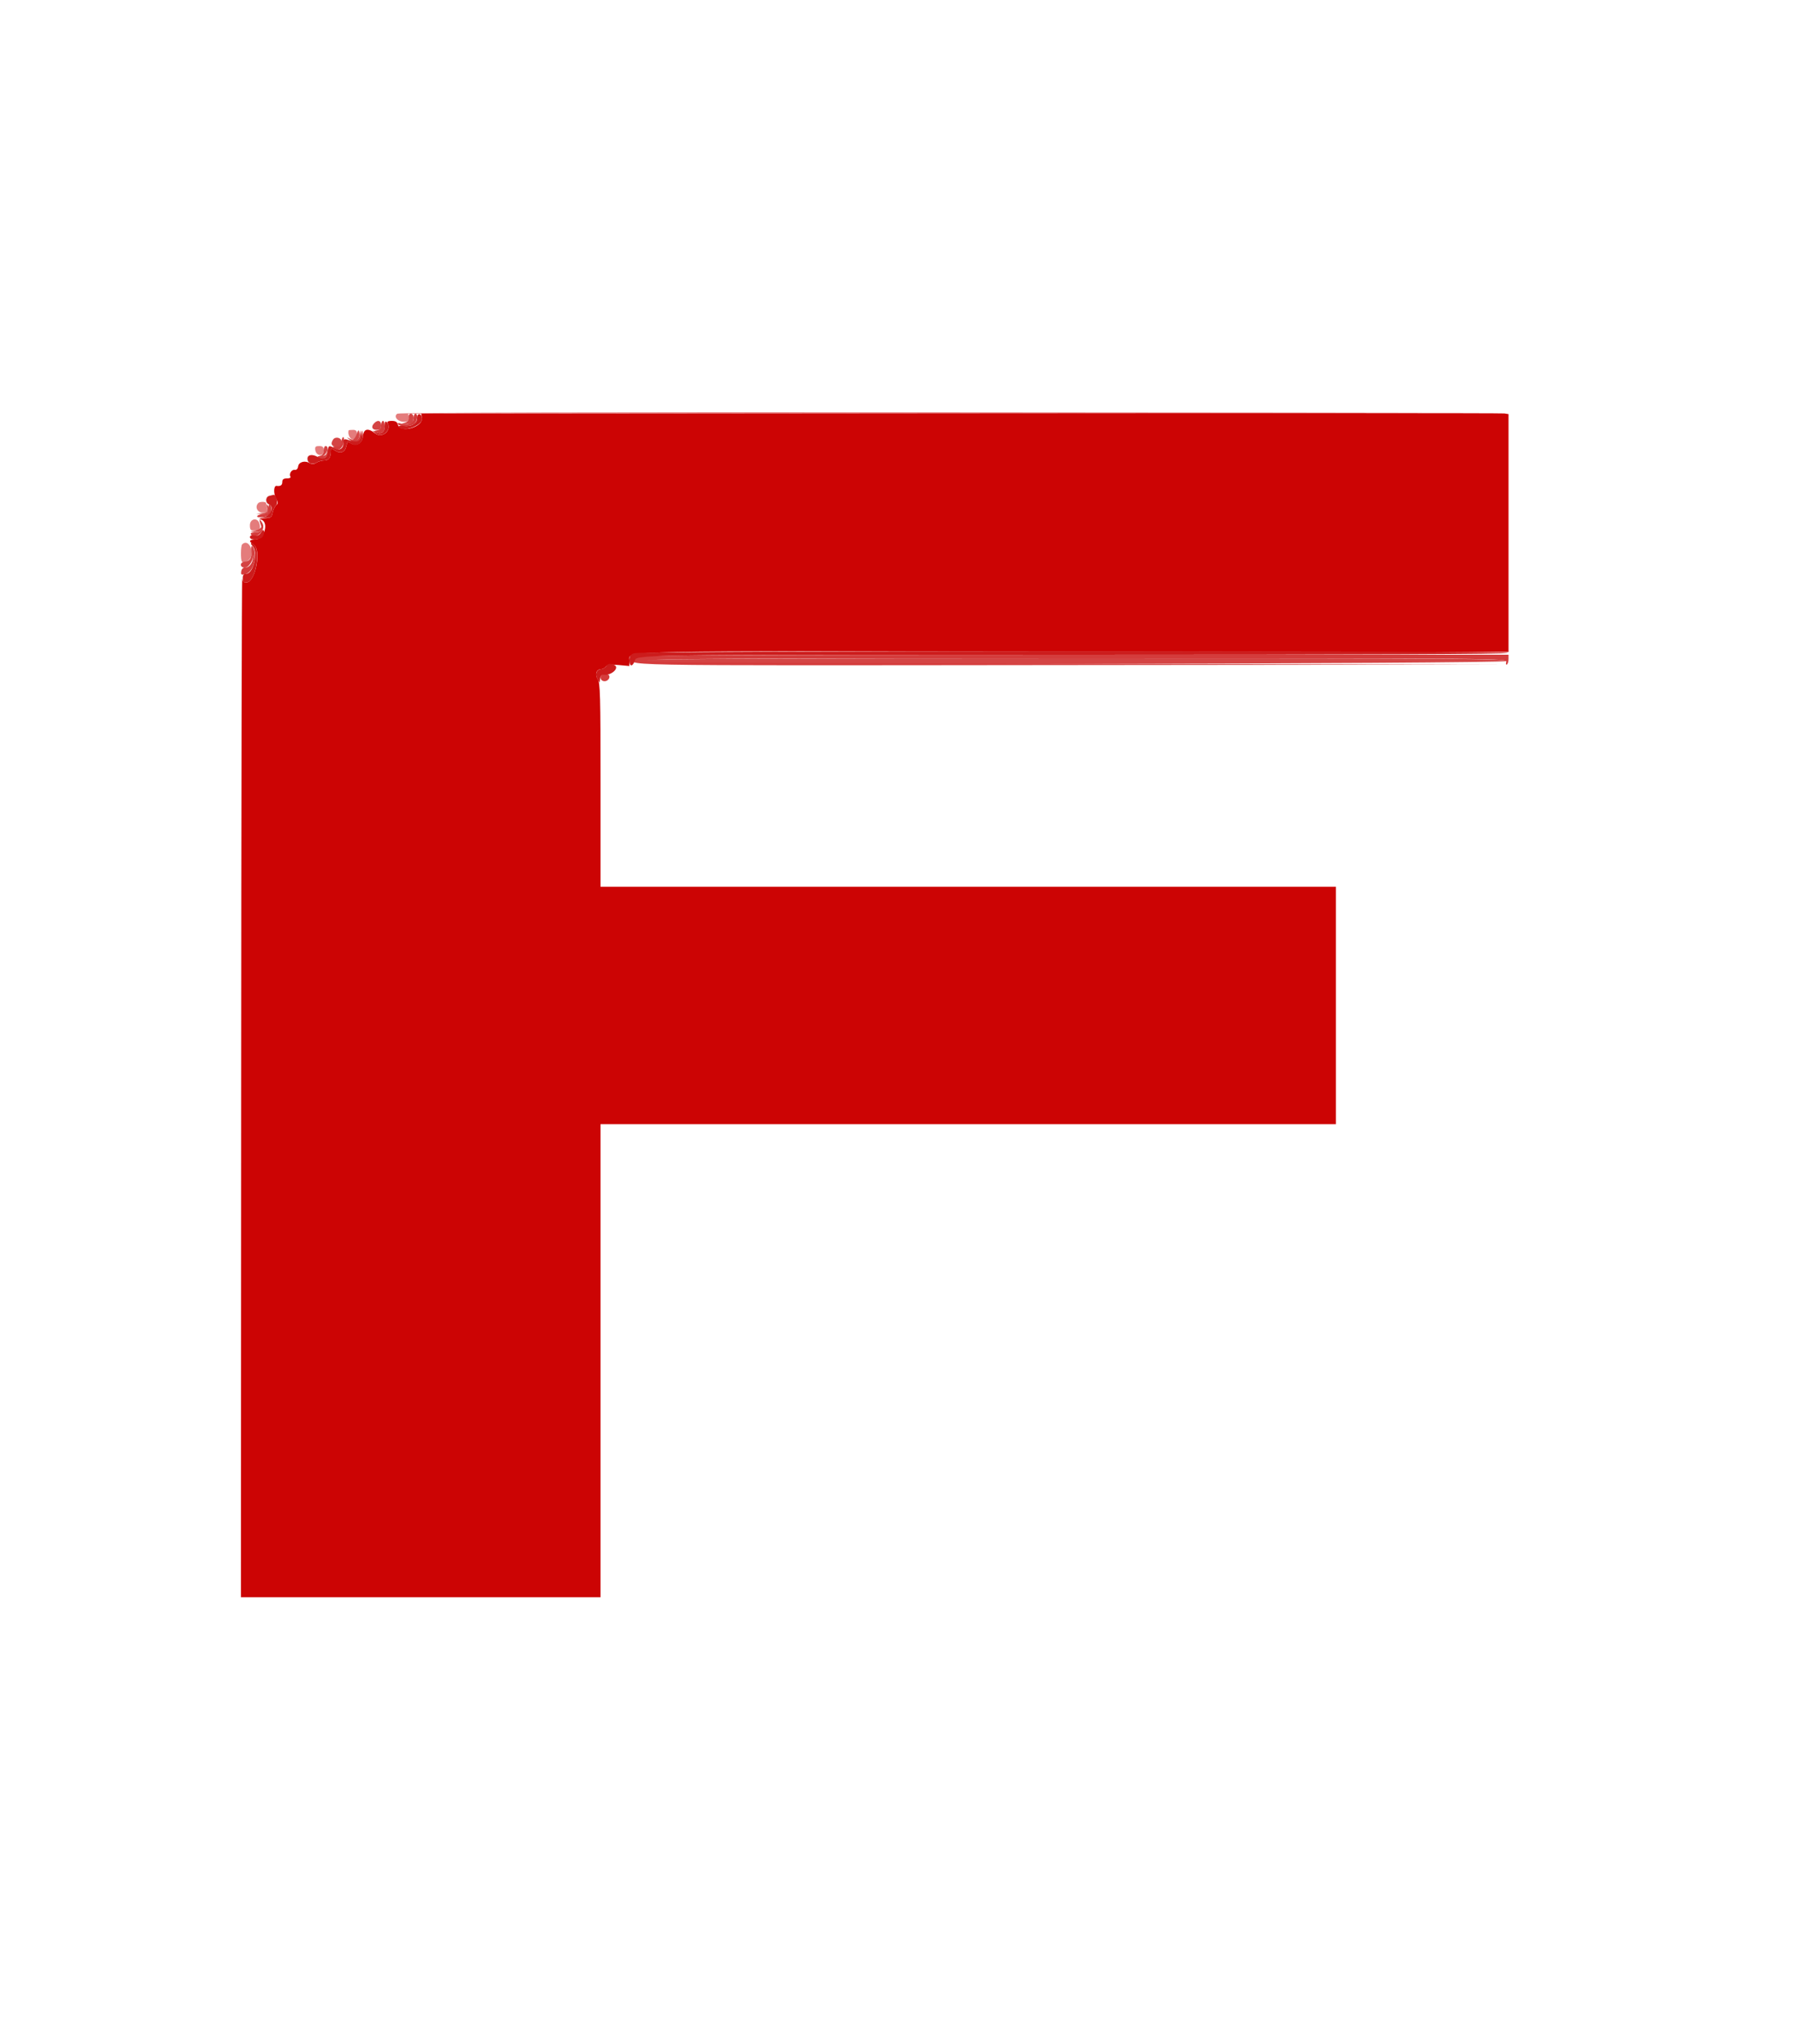 <svg id="svg" version="1.1" xmlns="http://www.w3.org/2000/svg" xmlns:xlink="http://www.w3.org/1999/xlink" width="400" height="454.545" viewBox="0, 0, 400,454.545"><g id="svgg"><path id="path0" d="M88.400 91.995 C 87.467 92.590,88.435 93.800,89.844 93.800 C 90.804 93.800,90.984 93.648,90.905 92.901 L 90.810 92.001 212.305 91.900 L 333.800 91.799 211.400 91.705 C 134.053 91.647,88.779 91.753,88.400 91.995 M77.569 95.700 C 77.211 96.870,78.309 98.299,78.980 97.537 C 79.753 96.659,79.560 95.600,78.627 95.600 C 78.062 95.600,77.586 95.645,77.569 95.700 M70.140 100.100 C 70.347 101.471,72.000 101.585,72.000 100.228 C 72.000 99.399,71.807 99.200,71.003 99.200 C 70.195 99.200,70.031 99.371,70.140 100.100 M57.467 111.867 C 56.634 112.700,57.231 114.000,58.447 114.000 C 59.544 114.000,59.664 113.892,59.452 113.100 C 59.319 112.605,59.208 112.065,59.205 111.900 C 59.199 111.528,57.831 111.502,57.467 111.867 M55.600 116.800 C 55.600 117.806,55.758 118.000,56.576 118.000 C 57.752 118.000,58.036 117.625,57.734 116.469 C 57.353 115.013,55.600 115.285,55.600 116.800 M53.867 121.067 C 53.545 121.389,53.508 124.575,53.823 124.890 C 54.315 125.382,55.623 124.647,55.848 123.752 C 56.355 121.731,55.017 119.916,53.867 121.067 " stroke="none" fill="#e47c7c" fill-rule="evenodd"></path><path id="path1" d="M213.756 91.901 L 93.711 92.001 93.865 92.901 C 94.217 94.956,89.054 96.456,88.529 94.452 C 88.366 93.826,87.994 93.600,87.130 93.600 C 86.405 93.600,86.053 93.762,86.214 94.023 C 87.235 95.675,85.015 97.599,83.480 96.391 C 81.828 95.092,80.870 95.338,80.724 97.100 C 80.591 98.706,79.028 99.420,77.827 98.422 C 77.420 98.084,77.251 98.246,77.071 99.143 C 76.783 100.586,75.775 101.007,74.544 100.200 C 73.664 99.623,73.600 99.634,73.600 100.358 C 73.600 101.743,73.134 102.400,72.152 102.400 C 71.622 102.400,70.832 102.623,70.395 102.896 C 69.835 103.246,69.393 103.272,68.900 102.985 C 67.804 102.346,66.466 102.731,66.325 103.725 C 66.246 104.276,65.958 104.560,65.546 104.493 C 64.857 104.380,64.238 105.415,64.622 106.036 C 64.746 106.236,64.387 106.400,63.824 106.400 C 63.067 106.400,62.800 106.608,62.800 107.200 C 62.800 107.909,62.396 108.180,61.524 108.055 C 60.898 107.966,60.801 109.642,61.369 110.740 C 61.880 111.728,61.891 111.993,61.438 112.369 C 61.140 112.616,60.789 113.354,60.658 114.009 C 60.441 115.096,60.270 115.205,58.710 115.254 C 57.770 115.284,57.405 115.387,57.900 115.482 C 59.966 115.880,58.890 120.000,56.720 120.000 C 55.387 120.000,55.286 120.412,56.443 121.134 C 58.163 122.208,56.891 129.243,54.927 129.524 C 54.291 129.615,54.015 129.403,53.885 128.724 C 53.788 128.216,53.684 178.965,53.654 241.500 L 53.600 355.200 93.600 355.200 L 133.600 355.200 133.600 302.600 L 133.600 250.000 215.400 250.000 L 297.200 250.000 297.200 223.600 L 297.200 197.200 215.400 197.200 L 133.600 197.200 133.600 174.586 C 133.600 154.424,133.530 151.865,132.953 150.984 C 132.266 149.936,132.707 148.800,133.800 148.800 C 134.076 148.800,134.511 148.548,134.767 148.239 C 135.112 147.824,135.851 147.735,137.616 147.895 L 140.000 148.111 140.000 146.872 C 140.000 144.670,135.618 144.757,239.300 144.883 L 335.600 145.000 335.600 118.547 L 335.600 92.093 334.700 91.947 C 334.205 91.866,279.780 91.845,213.756 91.901 " stroke="none" fill="#cc0404" fill-rule="evenodd"></path><path id="path2" d="M90.905 92.871 C 90.973 93.499,90.721 93.823,90.000 94.031 C 89.090 94.294,89.078 94.324,89.867 94.360 C 90.344 94.382,91.019 94.291,91.367 94.157 C 92.181 93.845,92.213 92.000,91.405 92.000 C 91.031 92.000,90.845 92.324,90.905 92.871 M83.280 94.080 C 82.486 94.874,82.735 95.600,83.800 95.600 C 84.600 95.600,84.800 95.400,84.800 94.600 C 84.800 93.535,84.074 93.286,83.280 94.080 M79.423 96.400 C 79.241 96.950,78.891 97.532,78.646 97.694 C 78.369 97.876,78.470 97.990,78.913 97.994 C 79.717 98.001,80.144 97.200,79.911 96.123 C 79.783 95.531,79.694 95.581,79.423 96.400 M74.082 97.786 C 73.560 98.620,73.701 99.133,74.510 99.345 C 75.604 99.631,76.000 99.343,76.000 98.262 C 76.000 97.318,74.593 96.969,74.082 97.786 M72.000 100.171 C 72.000 100.751,71.719 101.223,71.300 101.345 C 70.896 101.462,71.022 101.517,71.600 101.474 C 72.615 101.399,73.414 99.200,72.427 99.200 C 72.192 99.200,72.000 99.637,72.000 100.171 M59.431 112.872 C 59.651 113.849,59.554 113.958,58.336 114.108 L 57.000 114.272 58.313 114.336 C 59.787 114.408,60.323 113.670,59.628 112.524 C 59.259 111.915,59.227 111.970,59.431 112.872 M57.780 117.566 C 57.571 117.768,56.950 118.013,56.400 118.112 C 55.534 118.267,55.569 118.298,56.657 118.346 C 57.445 118.380,58.000 118.176,58.145 117.800 C 58.410 117.109,58.316 117.049,57.780 117.566 M55.896 122.528 C 56.053 124.079,55.607 124.819,54.464 124.905 C 53.275 124.995,53.310 126.274,54.500 126.232 C 55.954 126.180,57.276 122.189,56.084 121.452 C 55.910 121.344,55.825 121.828,55.896 122.528 M144.000 146.776 C 144.000 146.983,144.160 147.252,144.357 147.373 C 145.339 147.980,335.000 147.618,335.129 147.009 C 335.245 146.465,325.039 146.400,239.629 146.400 C 180.142 146.400,144.000 146.542,144.000 146.776 " stroke="none" fill="#d44444" fill-rule="evenodd"></path><path id="path3" d="M92.000 92.992 C 92.000 94.111,90.684 94.671,89.179 94.193 C 88.583 94.004,88.388 94.057,88.574 94.357 C 88.919 94.915,91.005 94.933,92.026 94.386 C 92.823 93.959,93.130 92.000,92.400 92.000 C 92.180 92.000,92.000 92.447,92.000 92.992 M84.800 94.572 C 84.800 95.267,84.543 95.589,83.900 95.702 C 83.111 95.840,83.086 95.898,83.700 96.172 C 84.835 96.680,85.600 96.132,85.600 94.813 C 85.600 94.146,85.420 93.600,85.200 93.600 C 84.980 93.600,84.800 94.037,84.800 94.572 M80.054 96.513 C 79.990 97.833,79.215 98.233,77.931 97.609 C 77.043 97.177,77.036 97.185,77.776 97.778 C 79.377 99.060,80.665 98.316,80.286 96.329 C 80.129 95.505,80.103 95.526,80.054 96.513 M75.927 98.300 C 75.822 99.207,75.626 99.380,74.809 99.289 C 74.075 99.206,73.934 99.294,74.266 99.626 C 75.071 100.431,76.153 99.868,76.434 98.498 C 76.580 97.784,76.554 97.200,76.376 97.200 C 76.198 97.200,75.996 97.695,75.927 98.300 M72.767 100.400 C 72.637 101.180,72.365 101.397,71.530 101.387 C 70.941 101.379,70.547 101.514,70.653 101.687 C 71.314 102.756,73.400 101.420,73.100 100.119 C 72.974 99.572,72.895 99.639,72.767 100.400 M59.723 113.091 C 59.791 114.069,59.646 114.215,58.500 114.325 C 57.785 114.394,57.200 114.623,57.200 114.833 C 57.200 115.168,58.336 115.061,59.900 114.579 C 60.482 114.400,60.578 112.557,60.023 112.214 C 59.816 112.086,59.681 112.481,59.723 113.091 M57.952 116.500 C 58.443 117.828,58.080 118.400,56.743 118.400 C 56.051 118.400,55.656 118.568,55.800 118.800 C 56.705 120.264,59.237 117.965,58.414 116.427 C 57.825 115.326,57.535 115.372,57.952 116.500 M56.450 123.200 C 56.349 125.003,55.611 126.200,54.600 126.200 C 54.083 126.200,53.756 126.508,53.676 127.072 C 53.566 127.846,53.677 127.910,54.676 127.645 C 55.969 127.302,56.943 125.052,56.683 123.011 C 56.532 121.834,56.526 121.839,56.450 123.200 M141.932 146.100 C 139.399 148.141,132.393 148.009,237.313 147.901 L 333.800 147.802 239.033 147.601 C 163.719 147.441,144.232 147.297,144.100 146.900 C 143.967 146.501,163.247 146.400,239.613 146.400 C 335.118 146.400,335.293 146.401,335.084 147.201 C 334.969 147.641,335.038 147.900,335.237 147.777 C 335.437 147.654,335.600 147.113,335.600 146.576 L 335.600 145.600 239.076 145.600 C 162.455 145.600,142.425 145.703,141.932 146.100 M134.300 149.898 C 133.312 150.125,133.410 151.415,134.421 151.492 C 135.296 151.558,135.944 150.551,135.353 150.042 C 135.159 149.875,134.685 149.810,134.300 149.898 " stroke="none" fill="#d43c3c" fill-rule="evenodd"></path><path id="path4" d="M92.800 92.953 C 92.800 94.219,91.583 94.932,89.783 94.722 C 89.053 94.637,88.557 94.730,88.680 94.929 C 89.516 96.282,94.113 94.612,93.902 93.031 C 93.743 91.833,92.800 91.766,92.800 92.953 M85.600 94.733 C 85.600 96.237,84.723 96.771,83.447 96.043 C 82.719 95.629,82.732 95.675,83.537 96.375 C 85.063 97.700,87.476 95.316,86.051 93.891 C 85.716 93.556,85.600 93.774,85.600 94.733 M80.377 96.800 C 80.189 98.284,79.510 98.504,77.300 97.795 C 76.521 97.545,76.400 97.649,76.400 98.566 C 76.400 99.808,75.423 100.332,74.352 99.663 C 73.245 98.972,72.967 99.091,72.984 100.249 C 73.005 101.633,71.891 102.374,70.807 101.697 C 69.559 100.918,68.400 101.070,68.400 102.013 C 68.400 103.030,69.469 103.474,70.448 102.863 C 70.855 102.608,71.622 102.400,72.152 102.400 C 73.134 102.400,73.600 101.743,73.600 100.358 C 73.600 99.634,73.664 99.623,74.544 100.200 C 75.781 101.010,76.783 100.584,77.075 99.124 C 77.241 98.295,77.435 98.075,77.735 98.375 C 79.112 99.752,80.985 98.592,80.706 96.534 C 80.561 95.457,80.544 95.470,80.377 96.800 M59.900 110.276 C 59.030 110.503,58.979 111.829,59.827 112.155 C 60.984 112.599,60.383 114.557,59.000 114.851 L 57.800 115.105 59.110 115.153 C 60.258 115.194,60.449 115.053,60.658 114.009 C 60.789 113.354,61.135 112.620,61.426 112.379 C 61.947 111.946,61.436 109.928,60.836 110.046 C 60.706 110.072,60.285 110.175,59.900 110.276 M58.071 118.428 C 57.695 119.034,57.260 119.228,56.571 119.097 C 55.928 118.974,55.600 119.095,55.600 119.455 C 55.600 120.193,57.765 120.165,58.384 119.419 C 58.649 119.100,58.806 118.554,58.733 118.206 C 58.626 117.695,58.498 117.737,58.071 118.428 M56.218 121.475 C 57.505 122.762,56.374 127.600,54.786 127.600 C 54.209 127.600,54.000 127.873,54.000 128.628 C 54.000 129.464,54.167 129.632,54.896 129.528 C 57.212 129.198,58.199 120.800,55.922 120.800 C 55.714 120.800,55.847 121.104,56.218 121.475 M141.100 145.265 C 140.243 145.578,140.000 145.925,140.000 146.833 C 140.000 148.238,140.681 148.366,141.179 147.055 C 141.751 145.551,138.459 145.600,239.256 145.600 C 303.415 145.600,335.565 145.466,335.400 145.200 C 335.057 144.645,142.620 144.710,141.100 145.265 M134.800 148.200 C 134.526 148.530,134.076 148.800,133.800 148.800 C 132.790 148.800,132.304 149.876,132.863 150.874 L 133.382 151.800 133.522 150.880 C 133.610 150.294,133.904 149.992,134.330 150.047 C 136.100 150.279,138.010 148.396,136.567 147.843 C 135.628 147.482,135.349 147.539,134.800 148.200 " stroke="none" fill="#cc1c1c" fill-rule="evenodd"></path></g></svg>